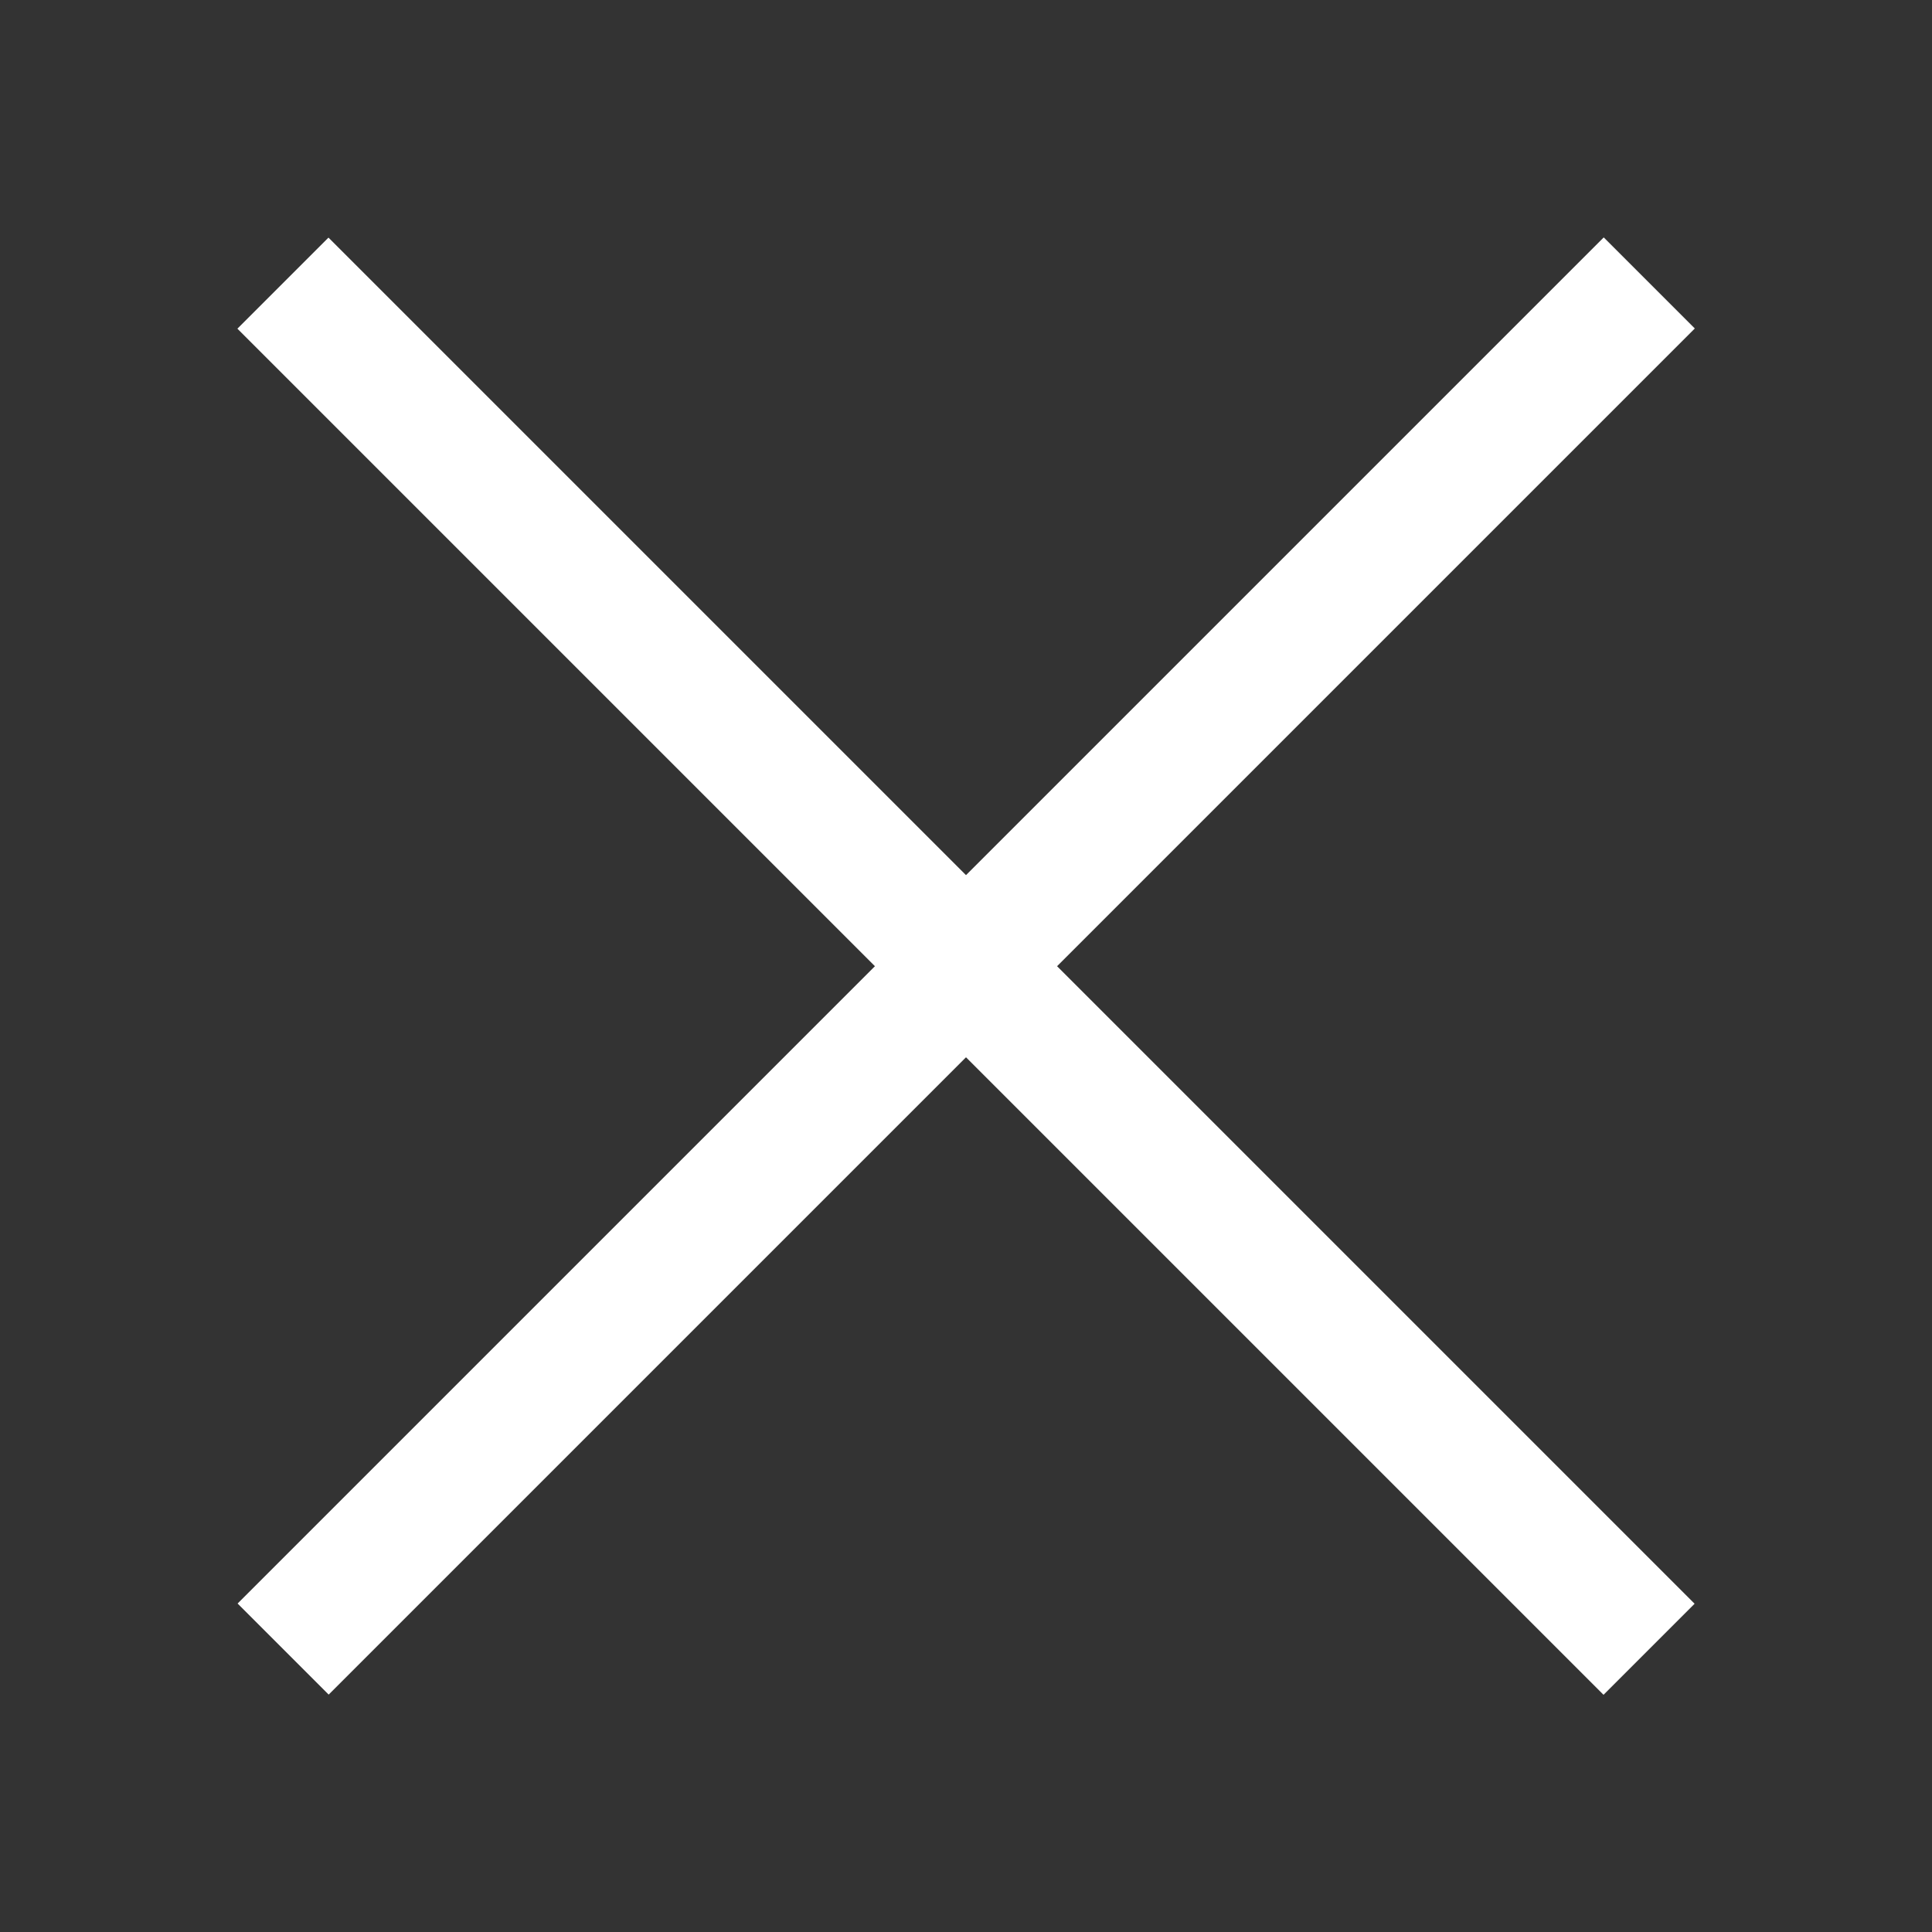 <svg xmlns="http://www.w3.org/2000/svg" viewBox="0 0 30 30"><rect x="0" y="0" width="30" height="30" fill="#333333" stroke="none"/><defs><style>.cls-1{fill:none;}.cls-2{fill:#fff;}</style></defs><g id="レイヤー_2" data-name="レイヤー 2"><g id="SP_menu"><rect class="cls-1" width="30" height="30"/><rect class="cls-2" y="14" width="30" height="2" transform="translate(15 -6.21) rotate(45)"/><rect class="cls-2" y="14" width="30" height="2" transform="translate(-6.21 15) rotate(-45)"/></g></g></svg>